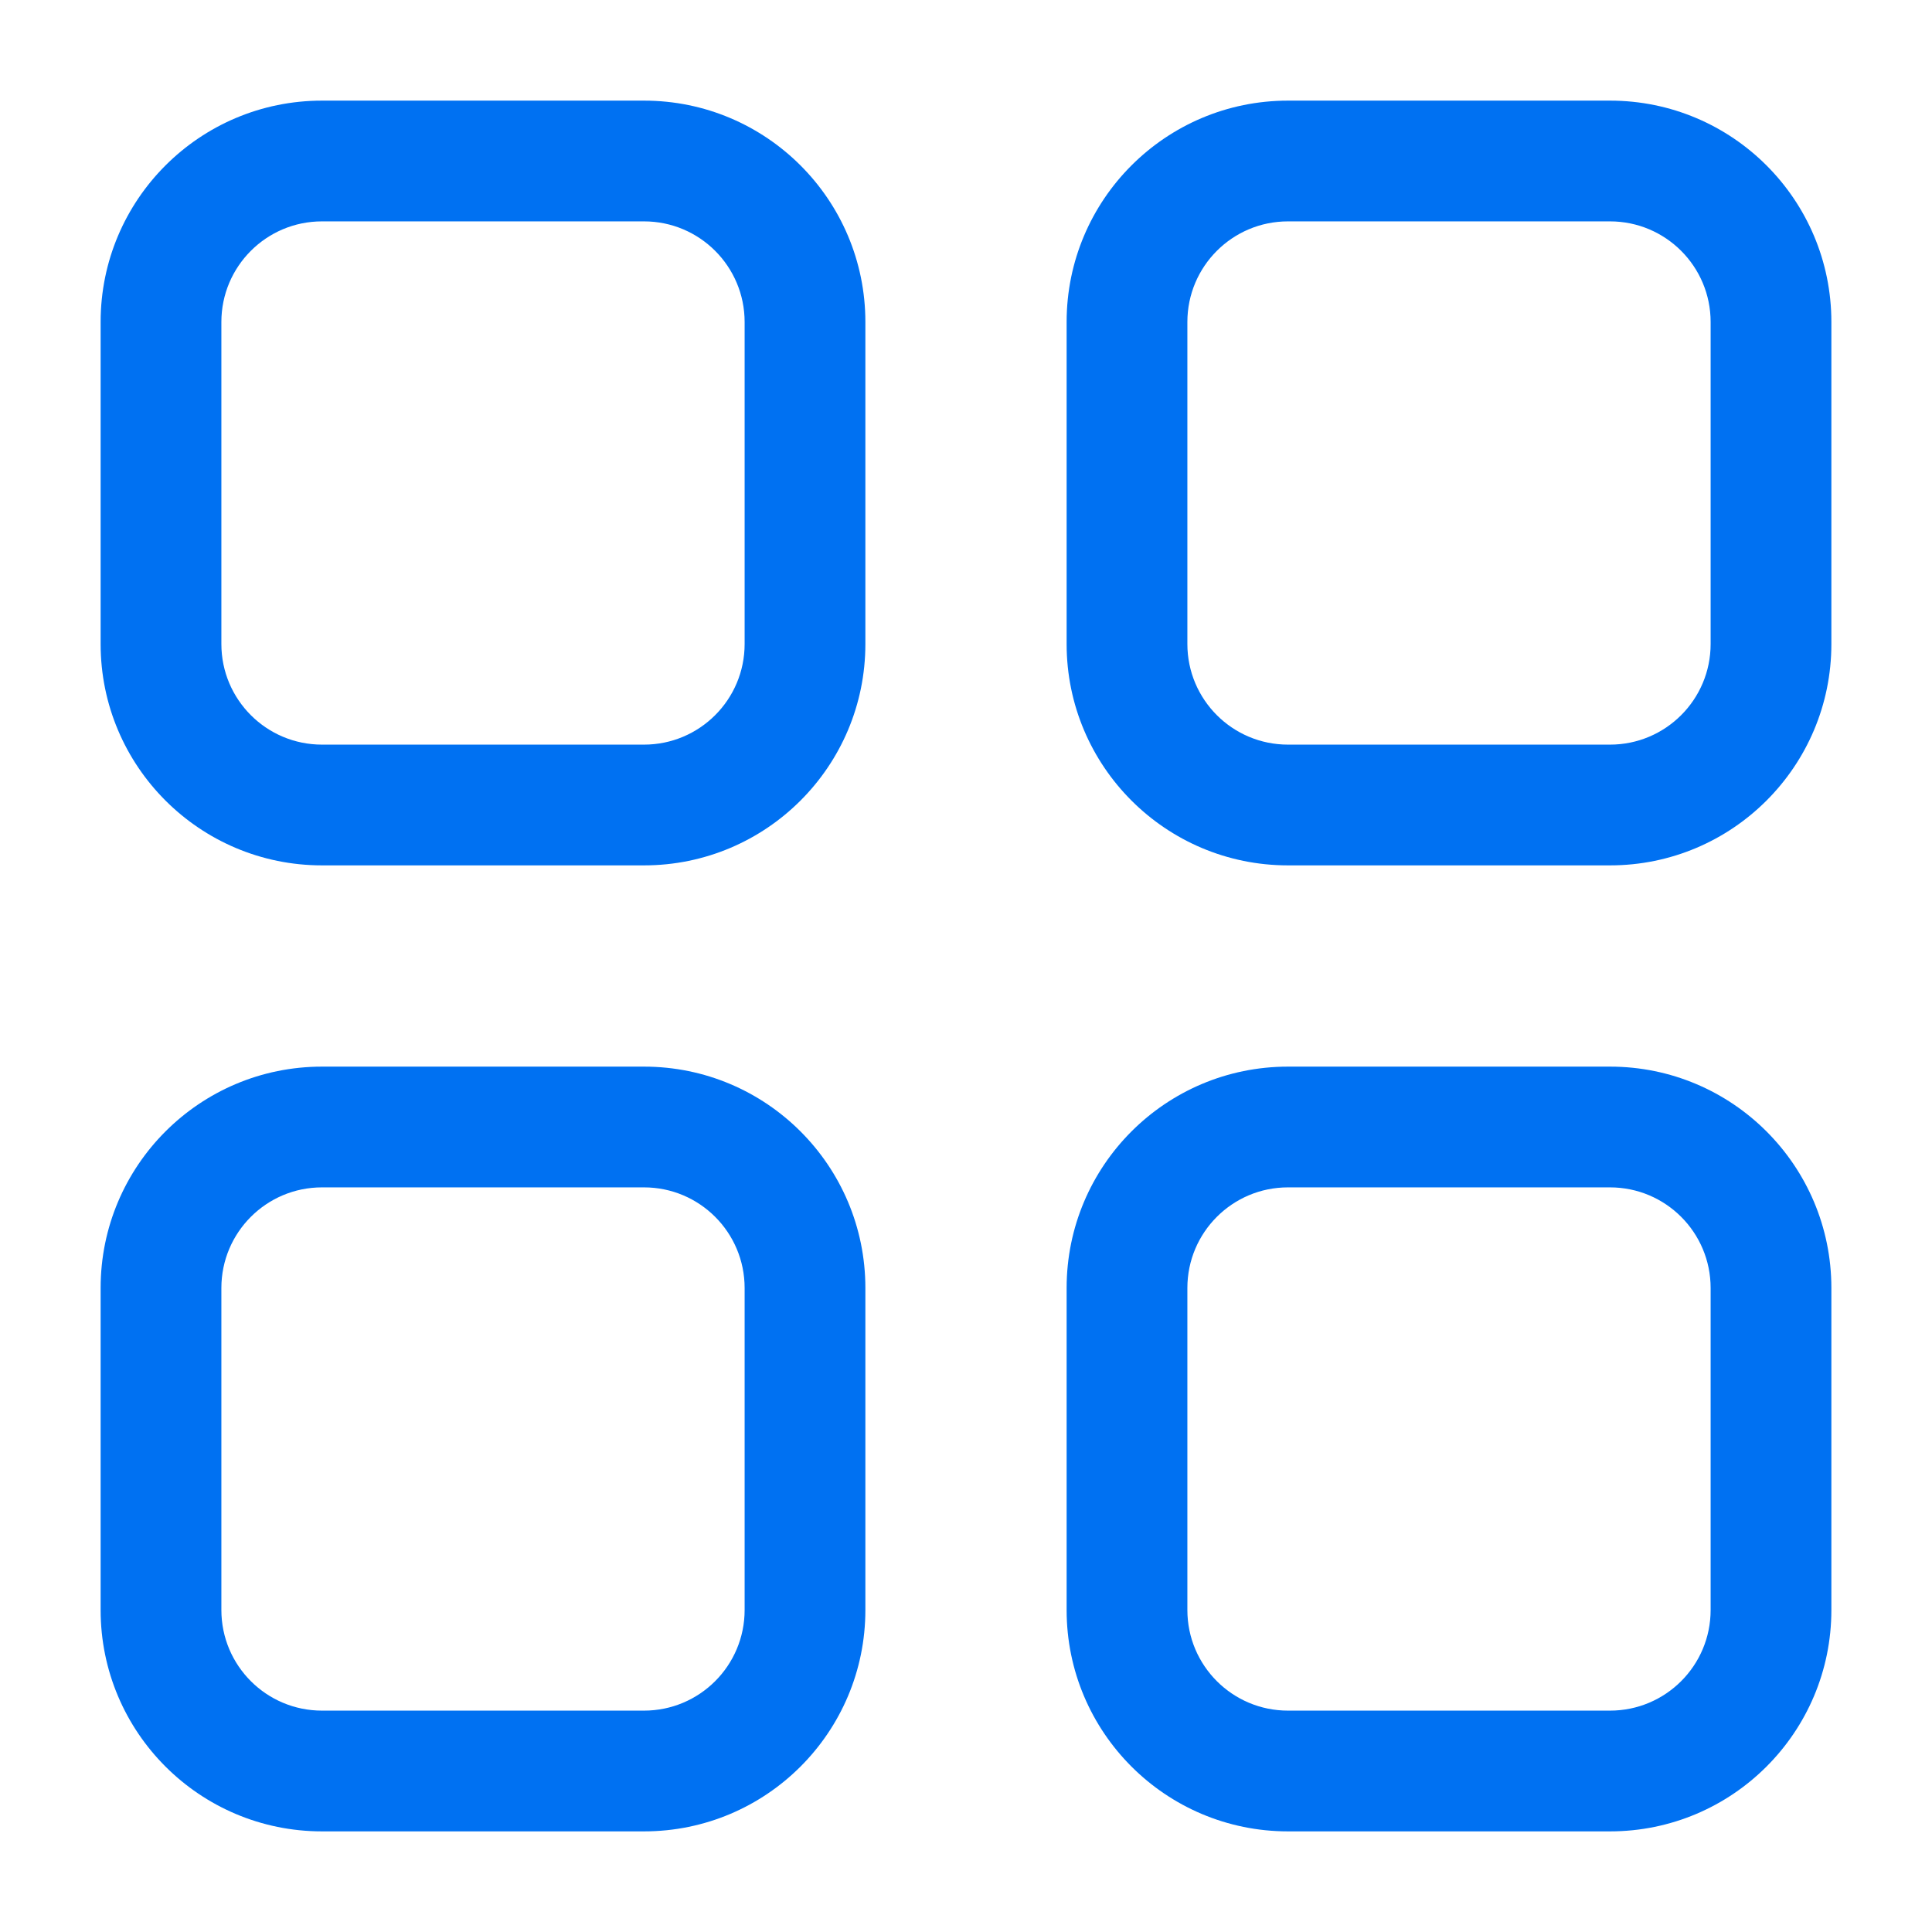 <svg width="48" height="48" viewBox="0 0 48 48" fill="none" xmlns="http://www.w3.org/2000/svg">
<path fill-rule="evenodd" clip-rule="evenodd" d="M2.5 8C2.5 4.962 4.962 2.5 8 2.5H16C19.038 2.5 21.5 4.962 21.5 8V16C21.5 19.038 19.038 21.5 16 21.5H8C4.962 21.5 2.5 19.038 2.5 16V8ZM8 5.5C6.619 5.5 5.5 6.619 5.5 8V16C5.5 17.381 6.619 18.5 8 18.5H16C17.381 18.5 18.5 17.381 18.5 16V8C18.5 6.619 17.381 5.5 16 5.5H8ZM26.5 8C26.5 4.962 28.962 2.5 32 2.5H40C43.038 2.5 45.5 4.962 45.5 8V16C45.5 19.038 43.038 21.5 40 21.5H32C28.962 21.5 26.5 19.038 26.5 16V8ZM32 5.5C30.619 5.5 29.5 6.619 29.5 8V16C29.5 17.381 30.619 18.5 32 18.5H40C41.381 18.5 42.5 17.381 42.5 16V8C42.5 6.619 41.381 5.5 40 5.5H32ZM2.5 32C2.5 28.962 4.962 26.5 8 26.5H16C19.038 26.5 21.5 28.962 21.5 32V40C21.5 43.038 19.038 45.5 16 45.5H8C4.962 45.5 2.5 43.038 2.5 40V32ZM8 29.5C6.619 29.5 5.5 30.619 5.5 32V40C5.5 41.381 6.619 42.5 8 42.5H16C17.381 42.5 18.5 41.381 18.5 40V32C18.5 30.619 17.381 29.5 16 29.5H8ZM26.5 32C26.5 28.962 28.962 26.5 32 26.5H40C43.038 26.5 45.5 28.962 45.5 32V40C45.5 43.038 43.038 45.5 40 45.5H32C28.962 45.5 26.5 43.038 26.5 40V32ZM32 29.5C30.619 29.5 29.5 30.619 29.5 32V40C29.5 41.381 30.619 42.5 32 42.5H40C41.381 42.5 42.5 41.381 42.5 40V32C42.5 30.619 41.381 29.5 40 29.5H32Z" fill="#0071F2"/>
</svg>

